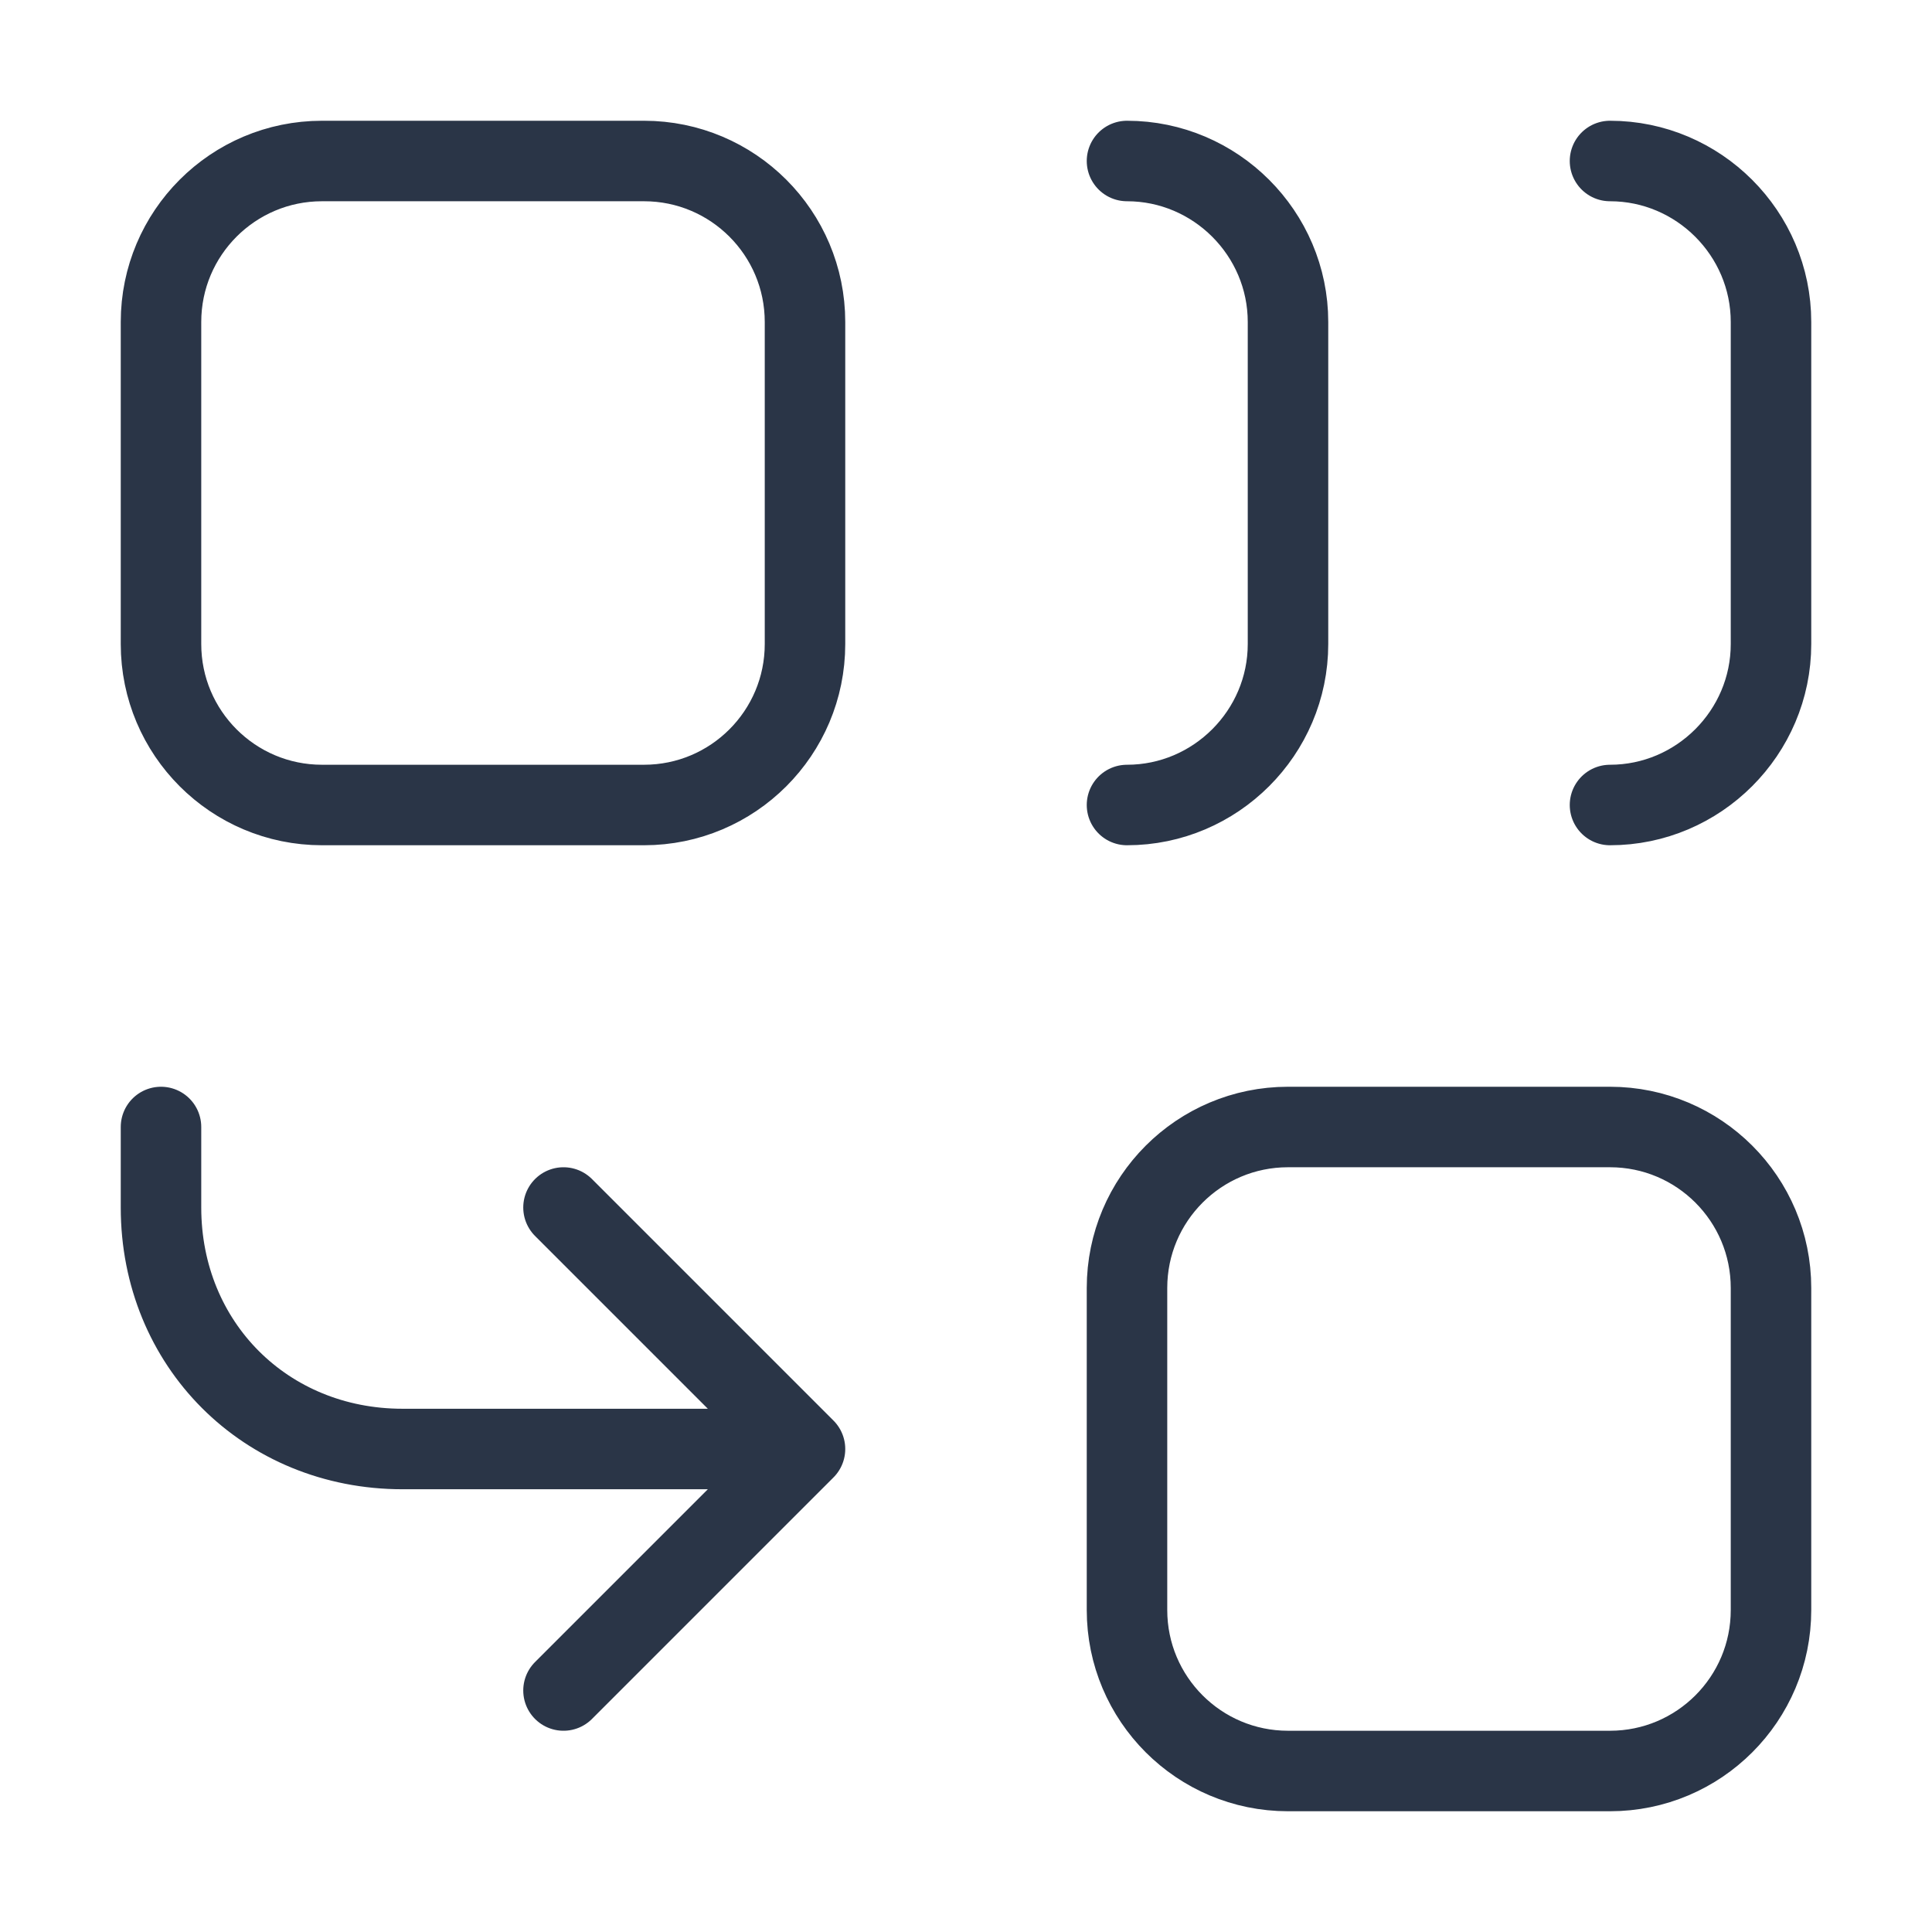 <svg width="48" height="48" viewBox="0 0 48 48" fill="none" xmlns="http://www.w3.org/2000/svg">
<path d="M28 4C30.2 4 32 5.8 32 8V16C32 18.2 30.2 20 28 20M40 4C42.2 4 44 5.8 44 8V16C44 18.2 42.2 20 40 20M20 36H10C6.6 36 4 33.4 4 30V28M20 36L14 42M20 36L14 30M8 4H16C18.209 4 20 5.791 20 8V16C20 18.209 18.209 20 16 20H8C5.791 20 4 18.209 4 16V8C4 5.791 5.791 4 8 4ZM32 28H40C42.209 28 44 29.791 44 32V40C44 42.209 42.209 44 40 44H32C29.791 44 28 42.209 28 40V32C28 29.791 29.791 28 32 28Z" stroke="#2A3547" stroke-width="2" stroke-linecap="round" stroke-linejoin="round"/>
</svg>
